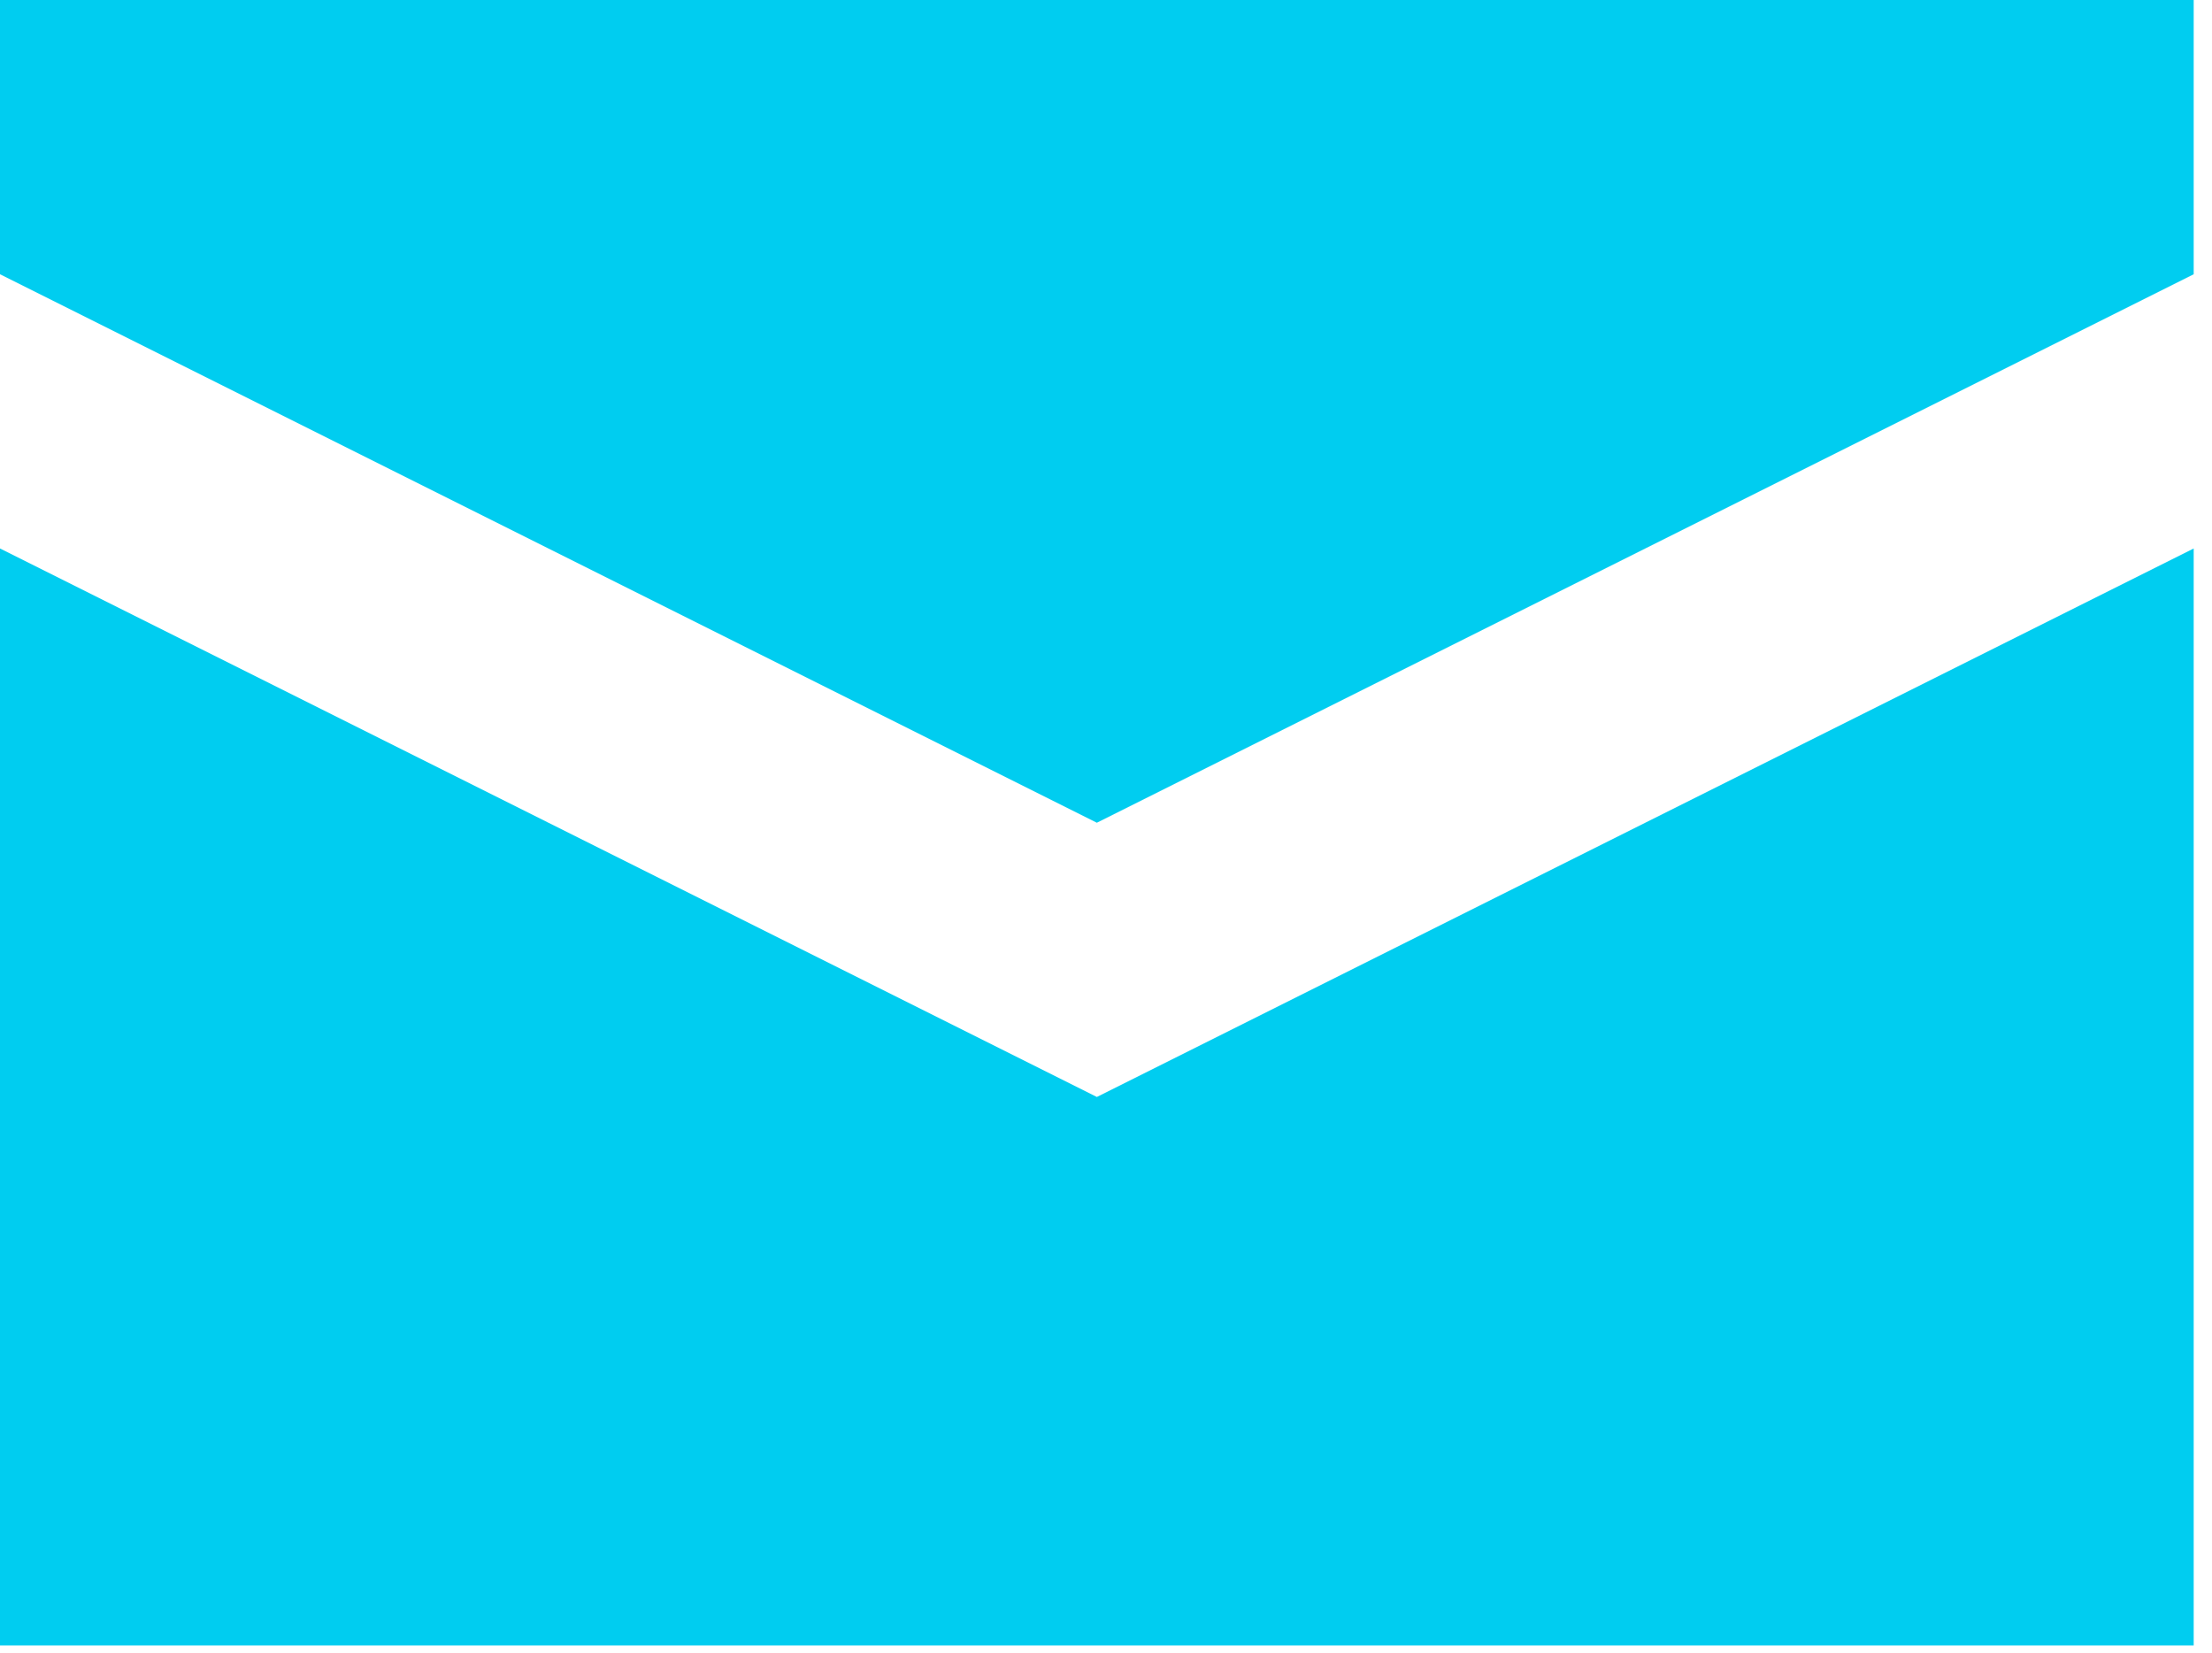 <?xml version="1.0" encoding="UTF-8"?> <svg xmlns="http://www.w3.org/2000/svg" width="87" height="65" viewBox="0 0 87 65" fill="none"> <path d="M0 0V10.785L43.14 32.355L86.28 10.785V0H0ZM0 21.57V64.71H86.28V21.57L43.14 43.14L0 21.57Z" fill="#00CDF0"></path> </svg> 